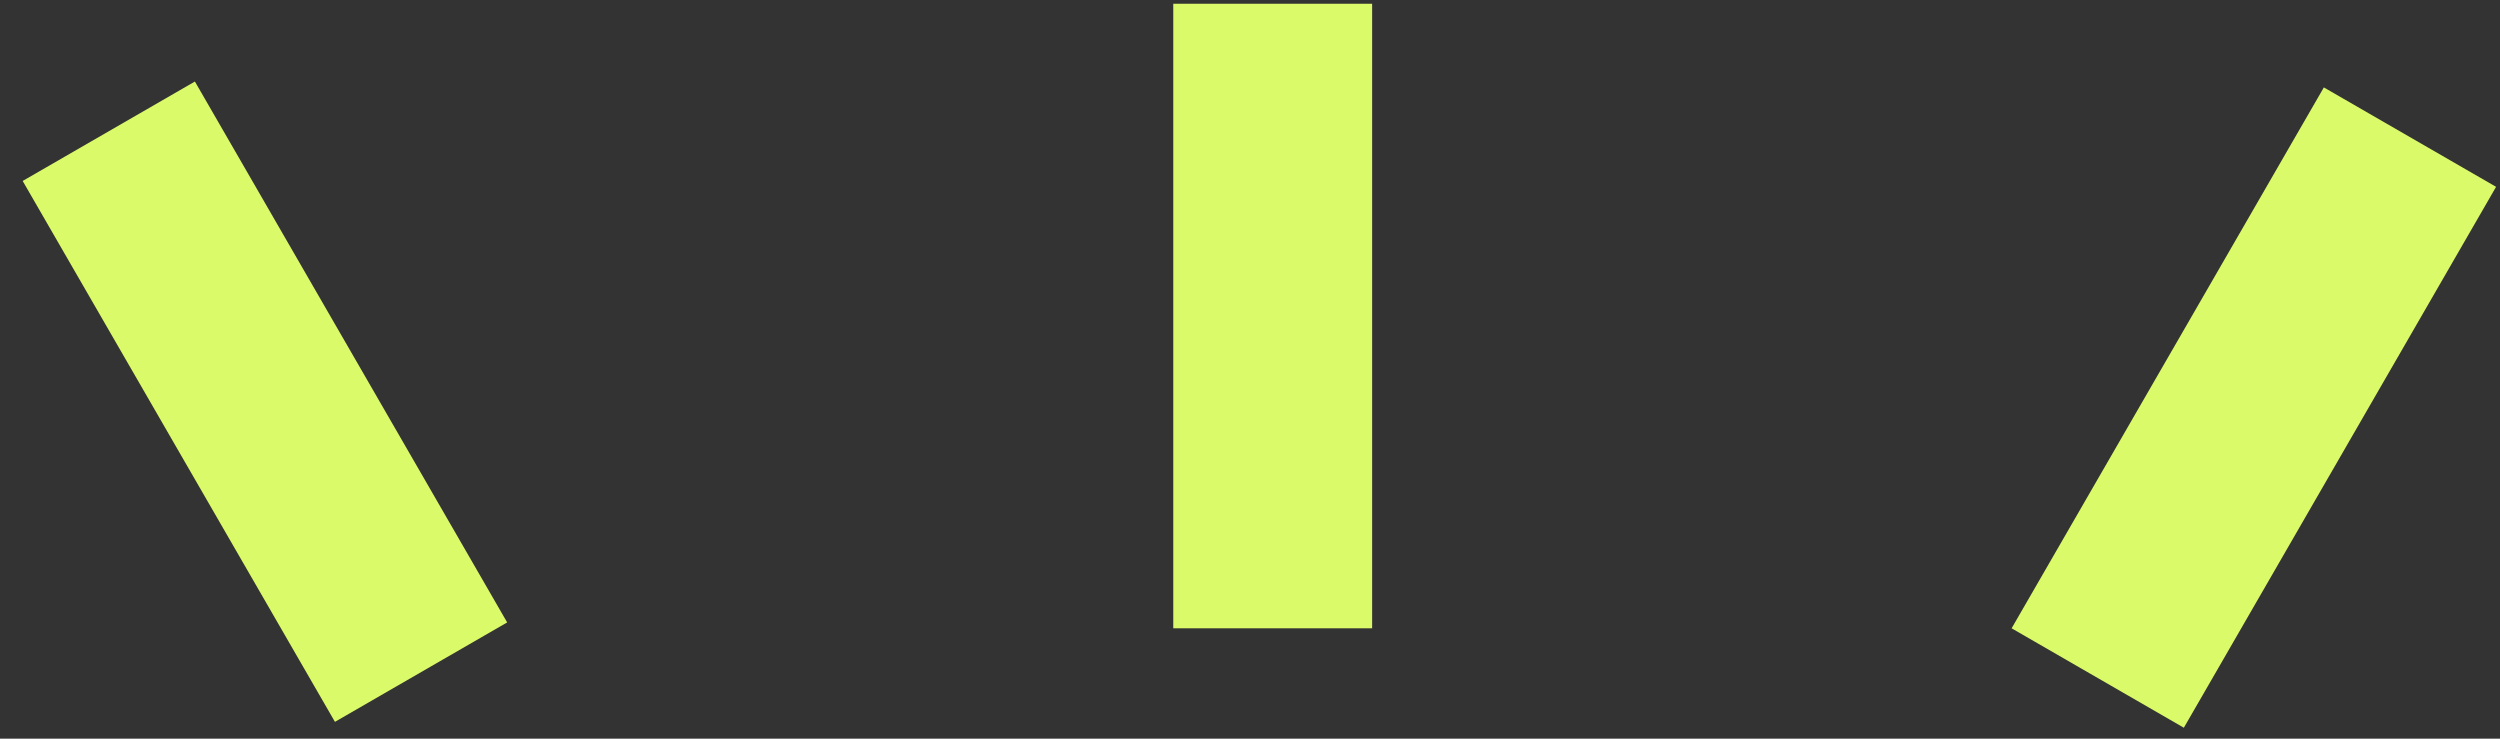<?xml version="1.0" encoding="UTF-8"?> <svg xmlns="http://www.w3.org/2000/svg" width="88" height="26" viewBox="0 0 88 26" fill="none"><rect x="0" y="0" width="88" height="26" fill="#333333" stroke="none"/> <line x1="44.799" y1="3.632" x2="44.799" y2="18.616" stroke="#DBFA69" stroke-width="7" stroke-linecap="square"></line> <line x1="83.081" y1="7.858" x2="75.59" y2="20.835" stroke="#DBFA69" stroke-width="7" stroke-linecap="square"></line> <line x1="5.579" y1="7.651" x2="13.071" y2="20.628" stroke="#DBFA69" stroke-width="7" stroke-linecap="square"></line> </svg> 